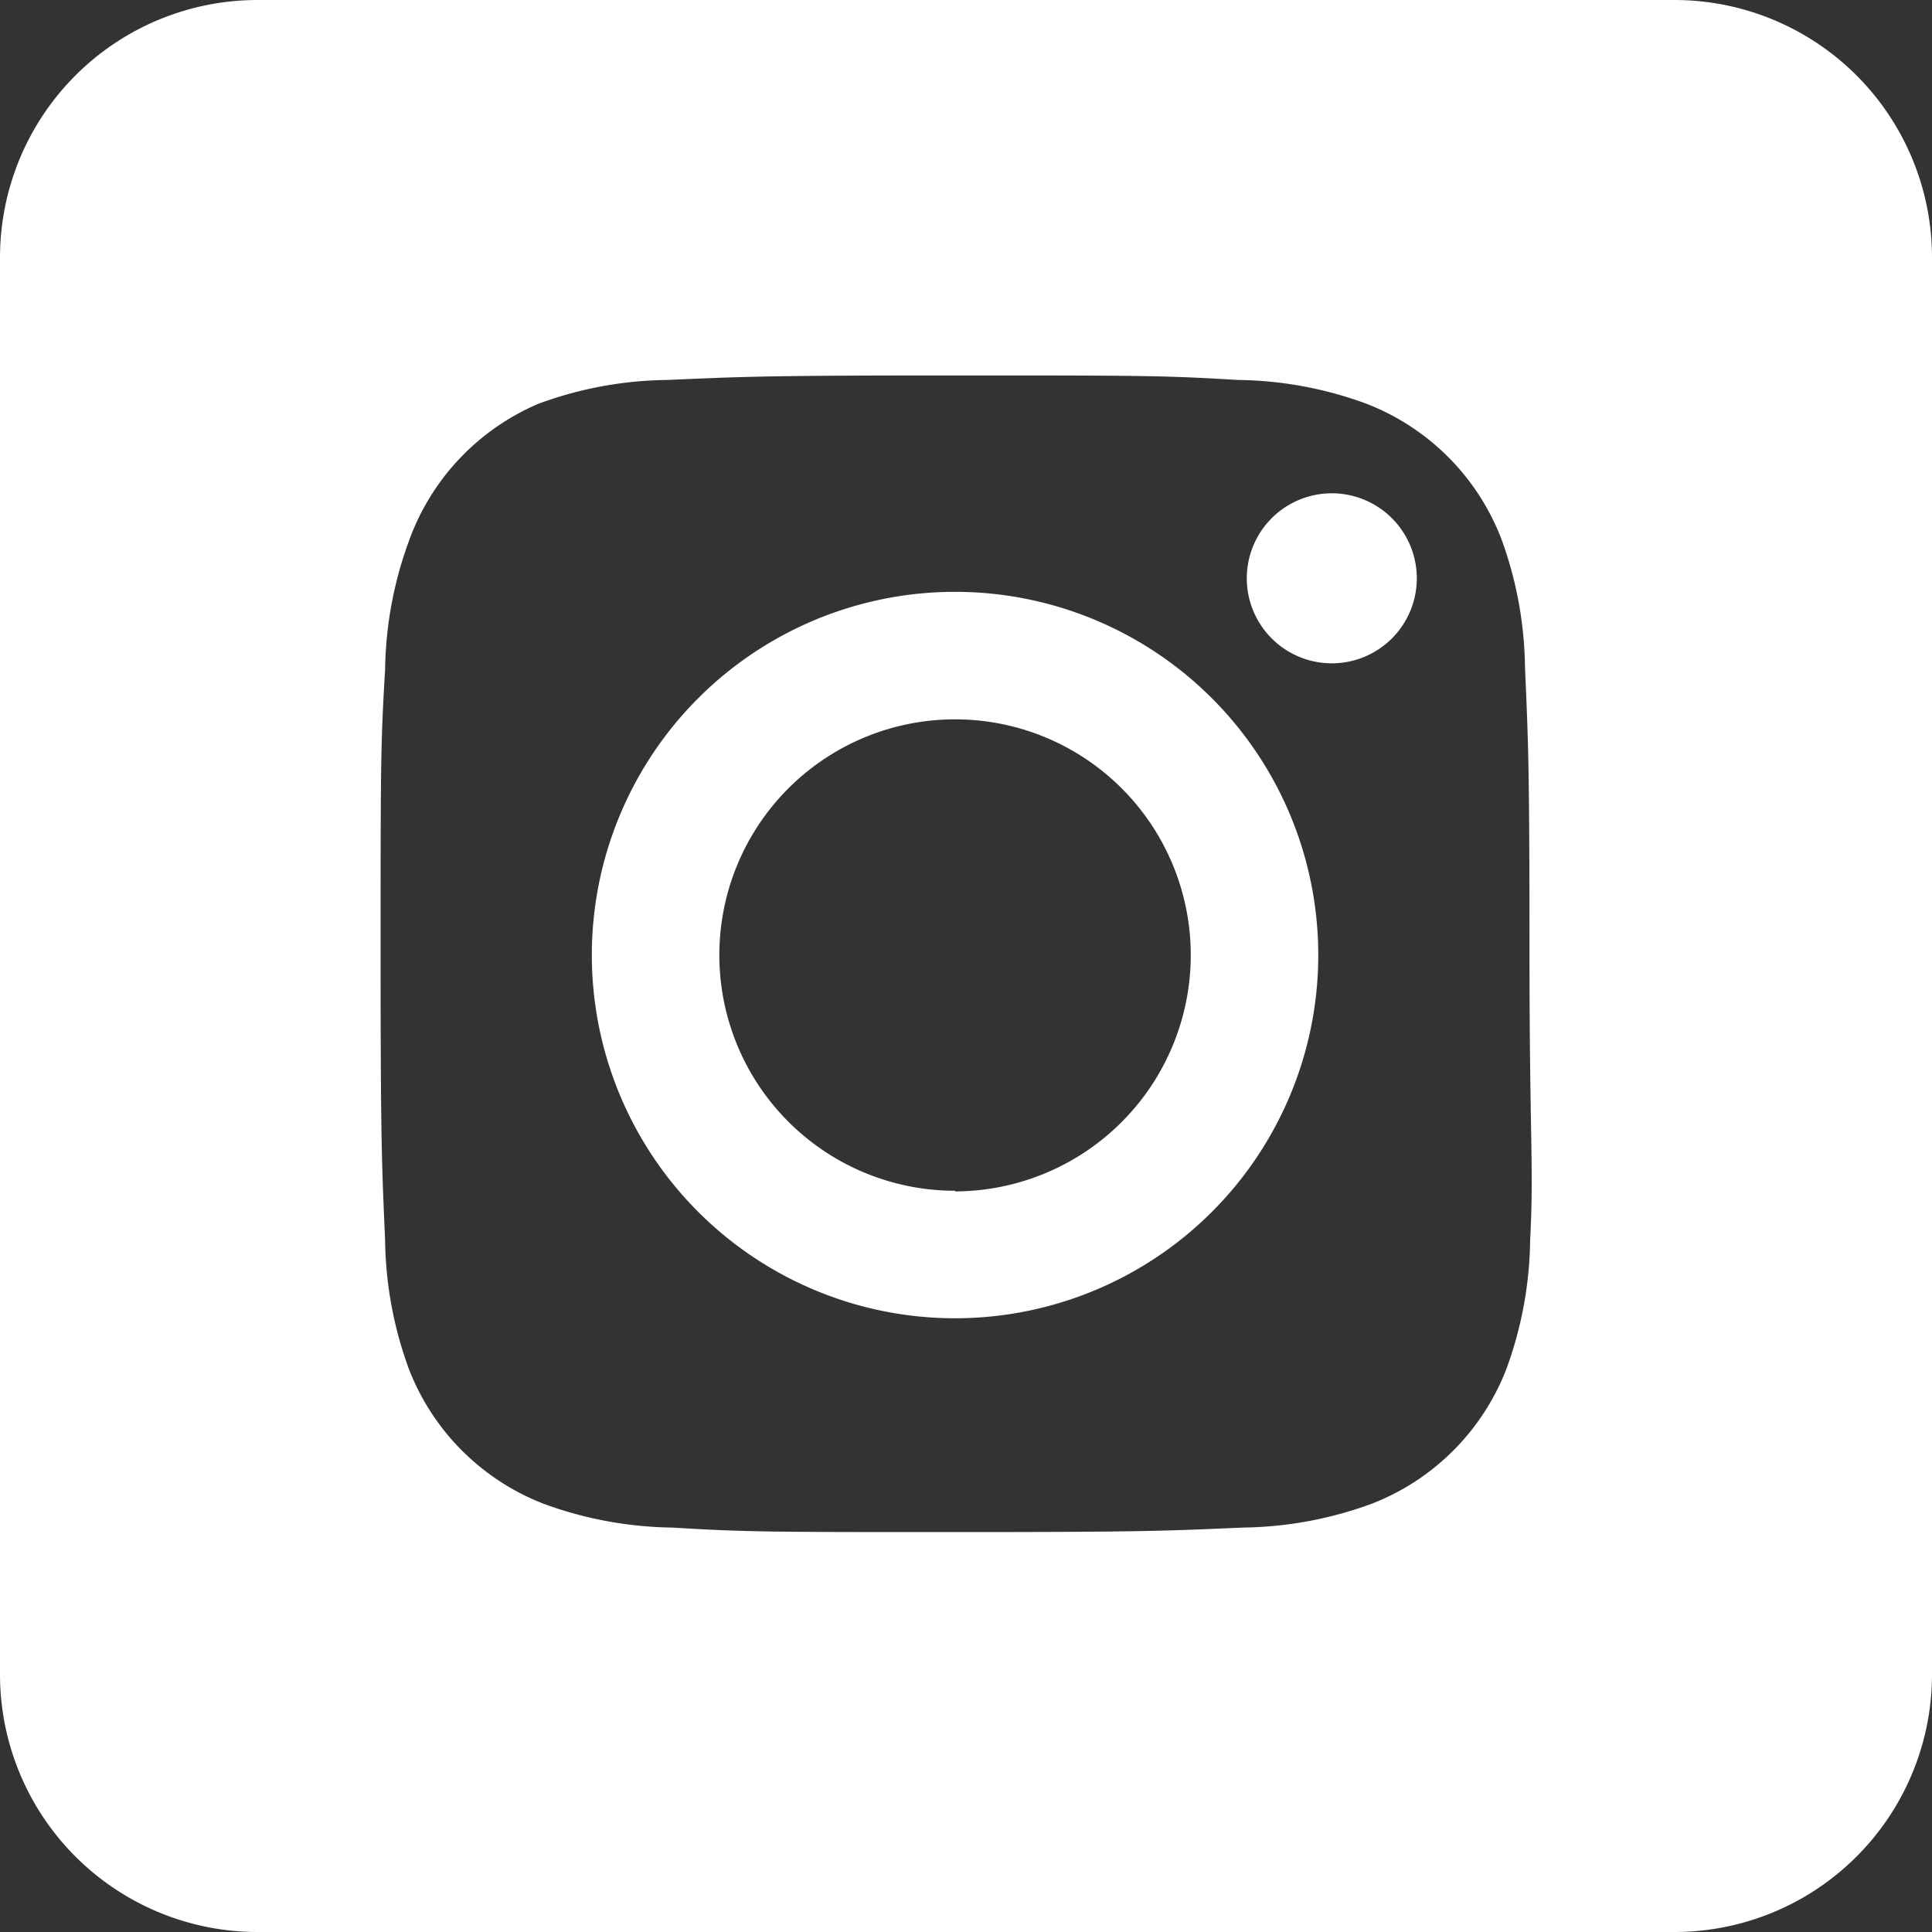 <svg id="Layer_1" data-name="Layer 1" xmlns="http://www.w3.org/2000/svg" width="30" height="30" viewBox="0 0 30 30"><rect x="0" y="0" width="30" height="30" fill="#333333" stroke="none"/><defs><style>.cls-1{fill:#fff;}</style></defs><title>Artboard 4</title><path class="cls-1" d="M14.83,9.19a5.64,5.64,0,1,0,5.64,5.64A5.64,5.64,0,0,0,14.83,9.19Zm0,9.3a3.66,3.66,0,1,1,3.66-3.66A3.67,3.67,0,0,1,14.83,18.5ZM20.69,7.66A1.32,1.32,0,1,0,22,9,1.32,1.32,0,0,0,20.69,7.66ZM26,0H4A4,4,0,0,0,0,4V26a4,4,0,0,0,4,4H26a4,4,0,0,0,4-4V4A4,4,0,0,0,26,0ZM23.76,19.26a6,6,0,0,1-.37,2,3.66,3.66,0,0,1-2.09,2.09,6,6,0,0,1-2,.37c-1.15.05-1.5.07-4.43.07s-3.28,0-4.43-.07a6,6,0,0,1-2-.37,3.66,3.66,0,0,1-2.09-2.09,6,6,0,0,1-.37-2c-.05-1.15-.07-1.5-.07-4.43s0-3.28.07-4.43a6,6,0,0,1,.37-2A3.66,3.66,0,0,1,8.36,6.27a5.94,5.94,0,0,1,2-.37c1.15-.05,1.5-.07,4.43-.07s3.28,0,4.43.07a5.94,5.94,0,0,1,2,.37,3.66,3.66,0,0,1,2.09,2.09,6,6,0,0,1,.37,2c.05,1.15.07,1.5.07,4.43S23.82,18.11,23.76,19.26Z"/></svg>
